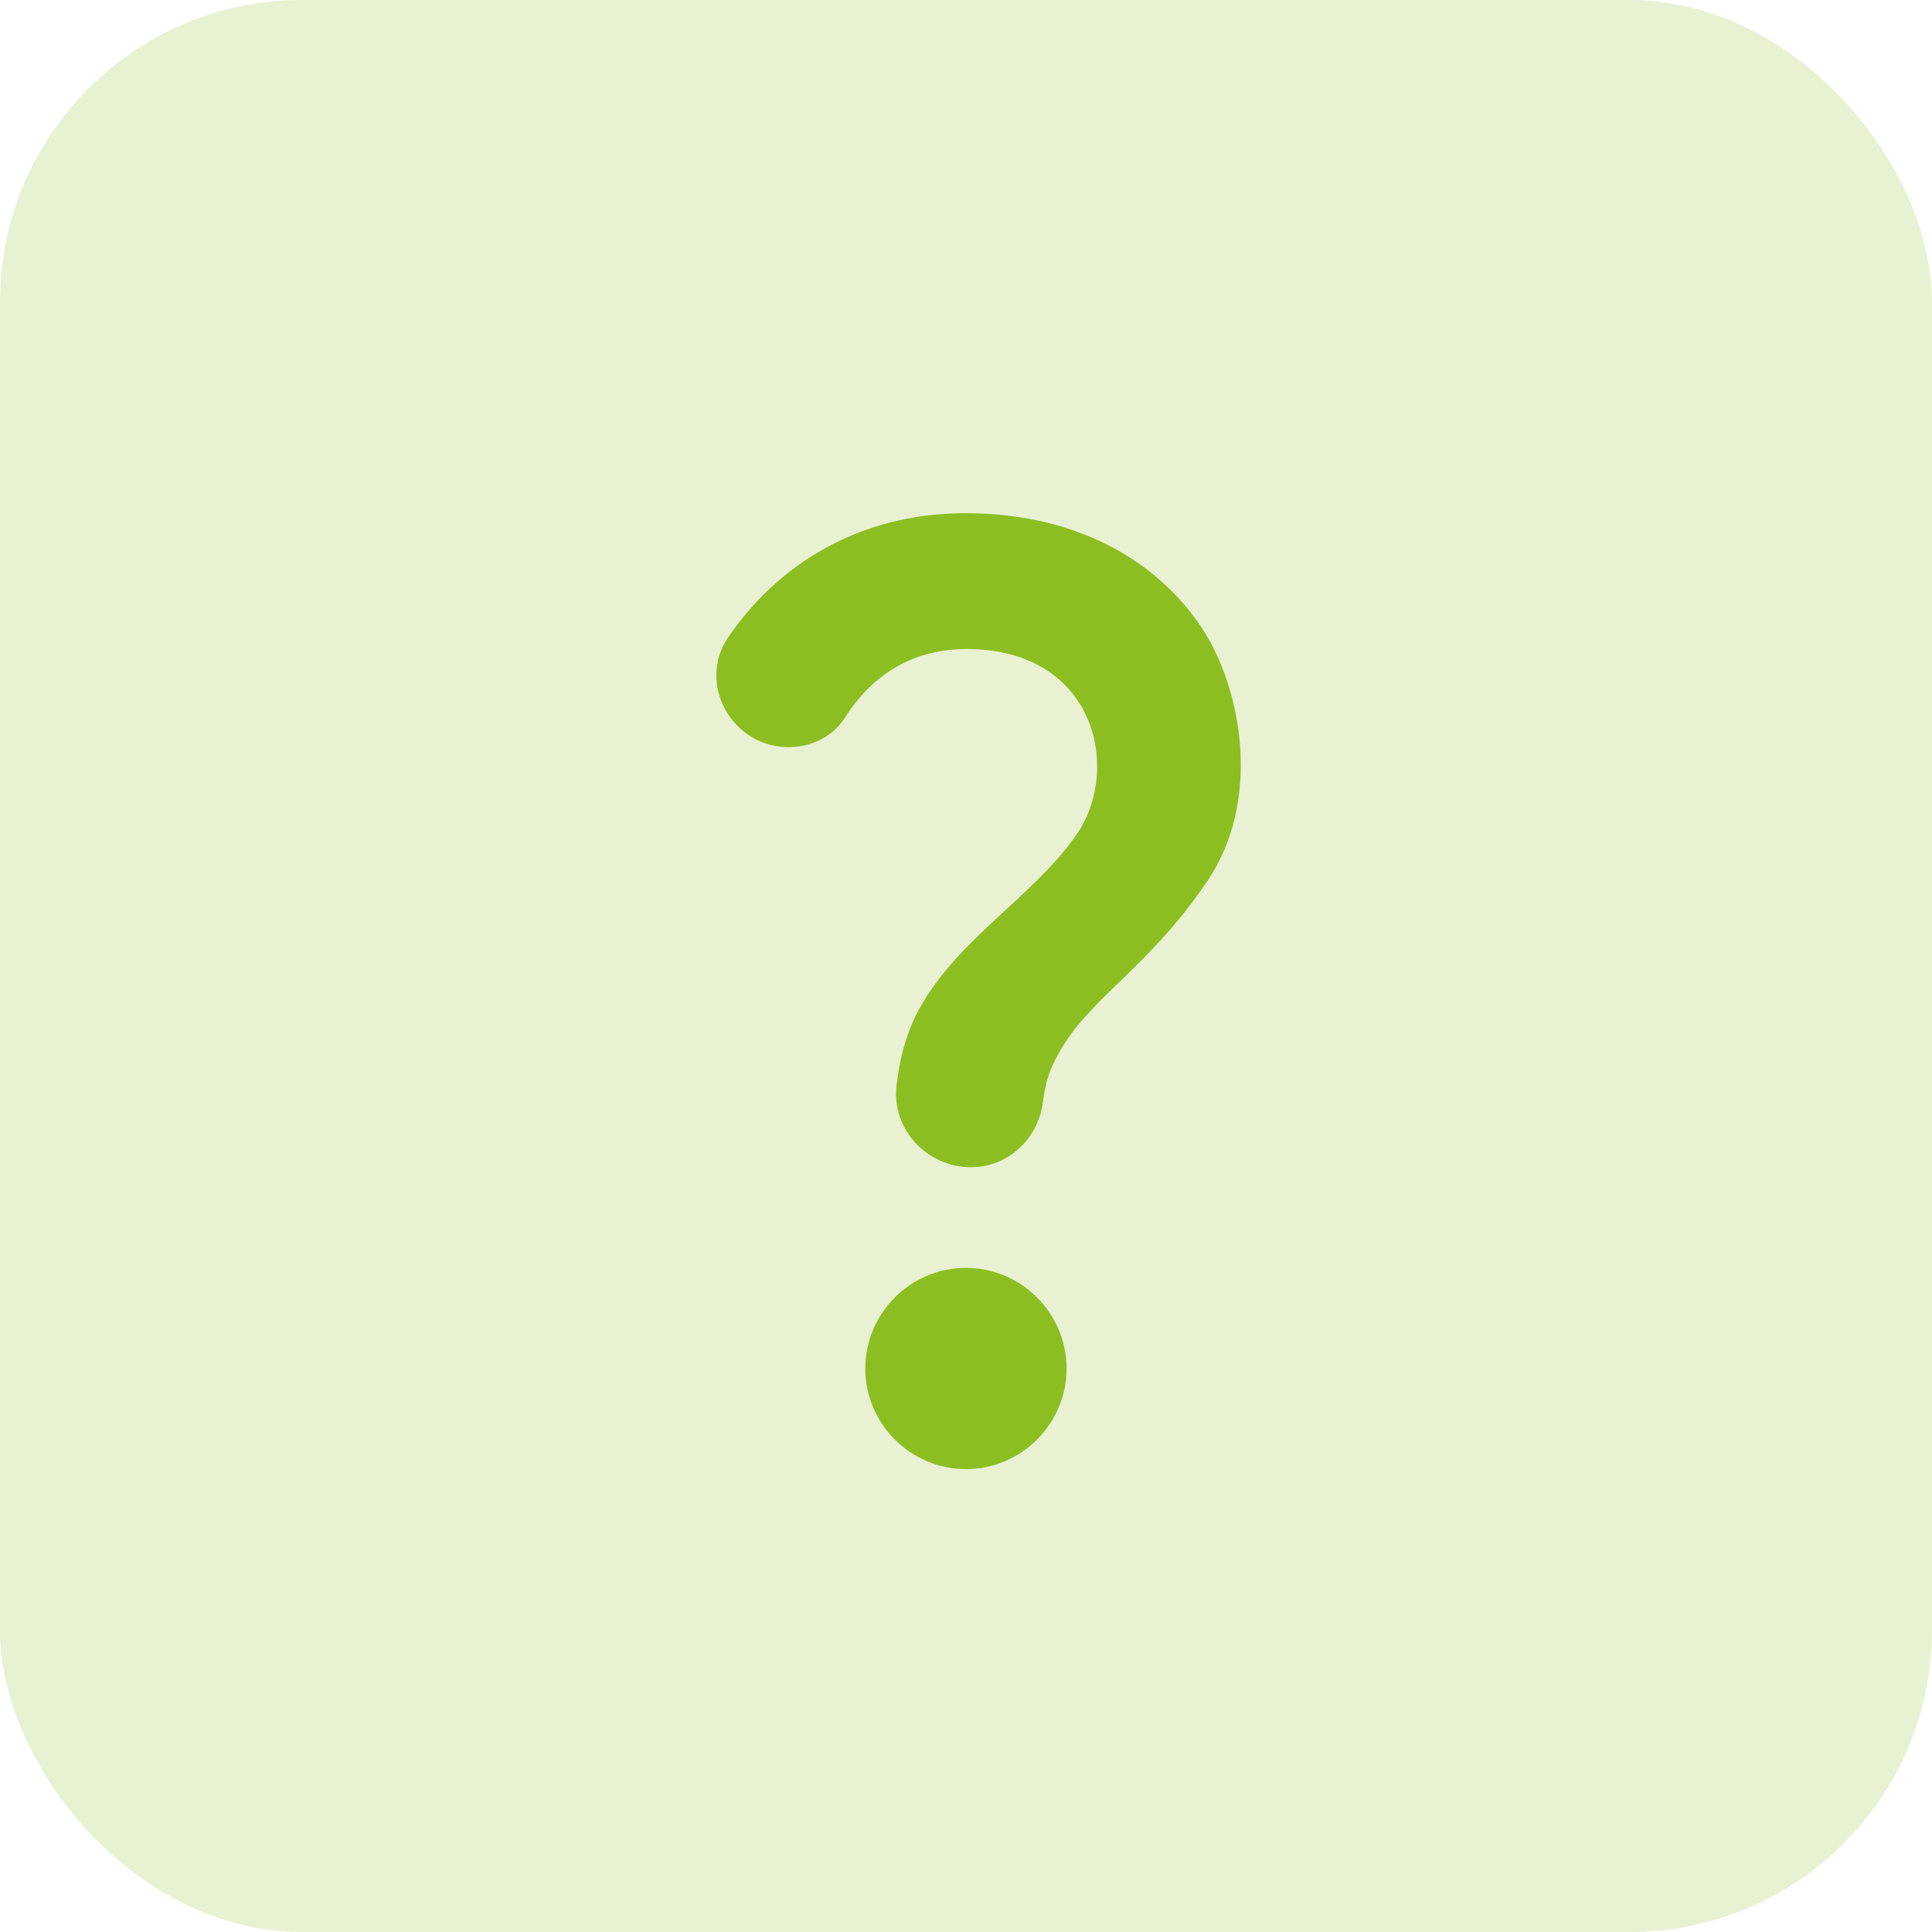 <svg width="32" height="32" viewBox="0 0 32 32" fill="none" xmlns="http://www.w3.org/2000/svg">
<rect width="32" height="32" rx="5" fill="#8CBE21" fill-opacity="0.2"/>
<path d="M12.599 12.283C11.932 12 11.649 11.175 12.049 10.575C12.857 9.375 14.207 8.5 15.991 8.5C17.949 8.5 19.291 9.392 19.974 10.508C20.558 11.467 20.899 13.258 19.999 14.592C18.999 16.067 18.041 16.517 17.524 17.467C17.399 17.692 17.324 17.875 17.274 18.25C17.199 18.858 16.699 19.333 16.082 19.333C15.357 19.333 14.766 18.708 14.849 17.983C14.899 17.558 14.999 17.117 15.232 16.7C15.874 15.542 17.108 14.858 17.824 13.833C18.582 12.758 18.157 10.75 16.008 10.75C15.033 10.75 14.399 11.258 14.008 11.867C13.716 12.342 13.107 12.492 12.599 12.283ZM17.666 22.667C17.666 23.583 16.916 24.333 15.999 24.333C15.082 24.333 14.332 23.583 14.332 22.667C14.332 21.75 15.082 21 15.999 21C16.916 21 17.666 21.75 17.666 22.667Z" fill="#8CBE21"/>
</svg>
